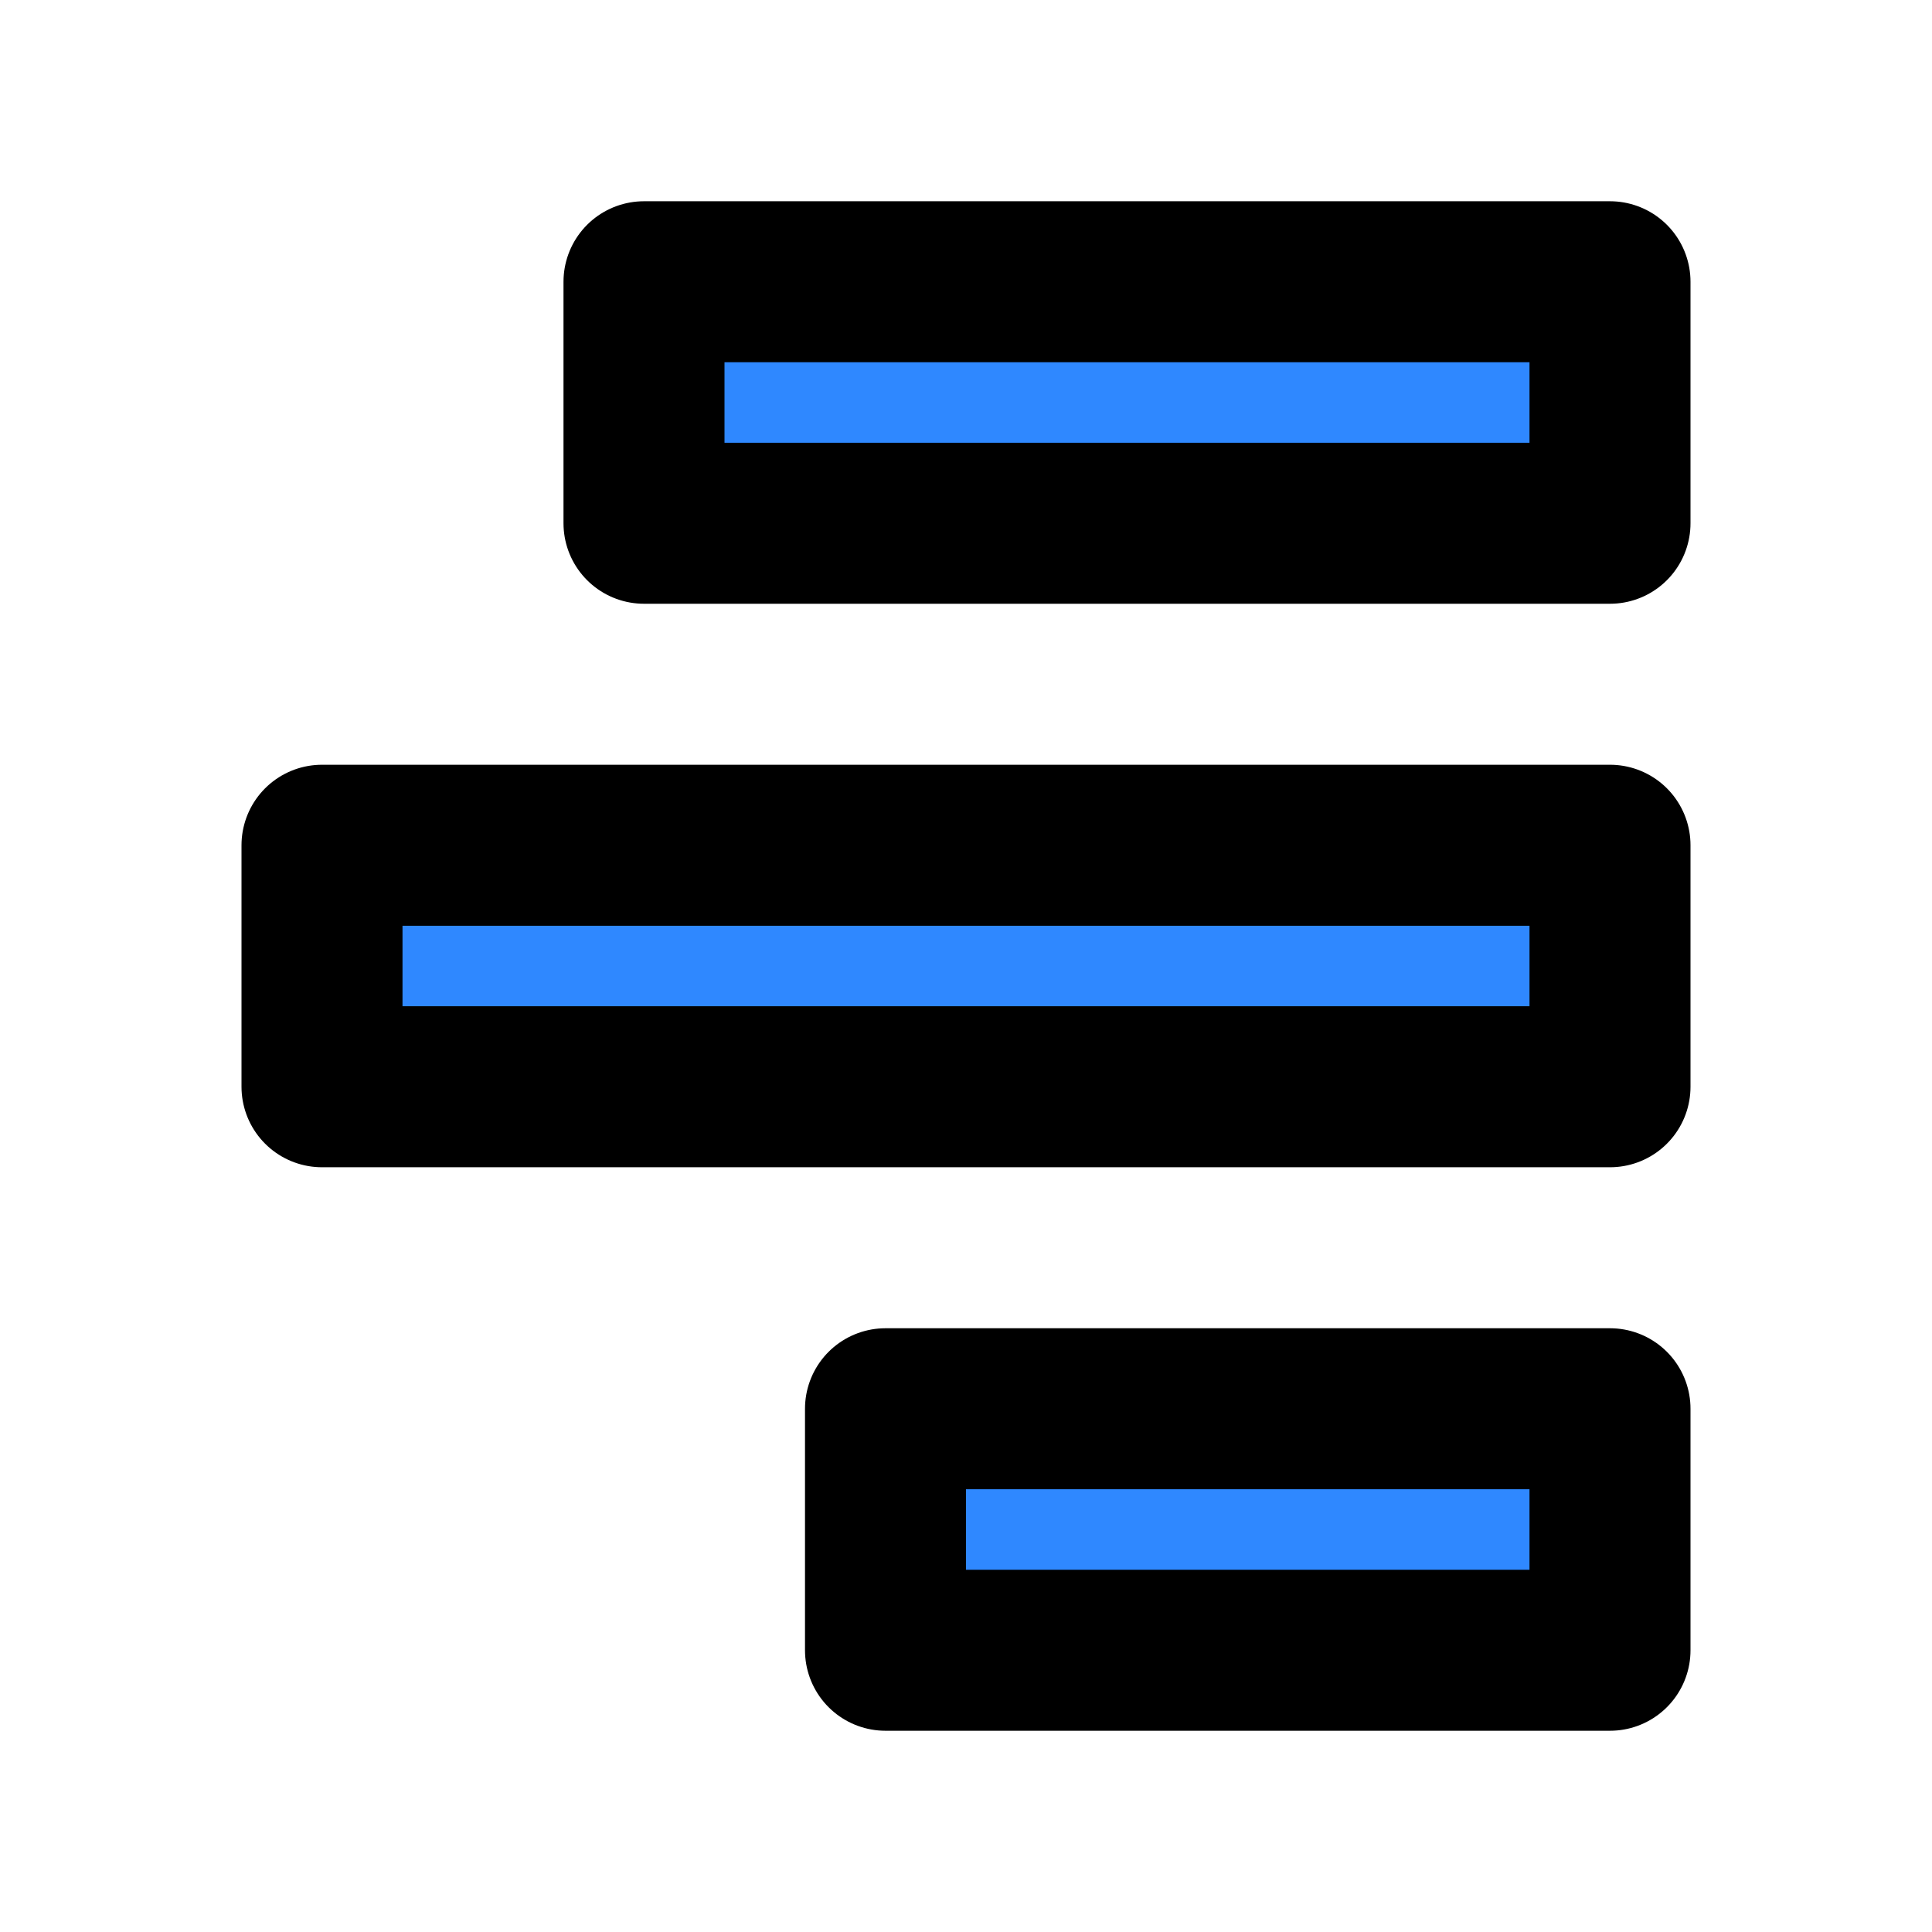 <svg width="48" height="48" viewBox="0 0 48 48" fill="none" xmlns="http://www.w3.org/2000/svg">
<rect x="16" y="7" width="24" height="6" fill="#2F88FF" stroke="black" stroke-width="4" stroke-linecap="round" stroke-linejoin="round"/>
<rect x="8" y="21" width="32" height="6" fill="#2F88FF" stroke="black" stroke-width="4" stroke-linecap="round" stroke-linejoin="round"/>
<rect x="22" y="35" width="18" height="6" fill="#2F88FF" stroke="black" stroke-width="4" stroke-linecap="round" stroke-linejoin="round"/>
</svg>